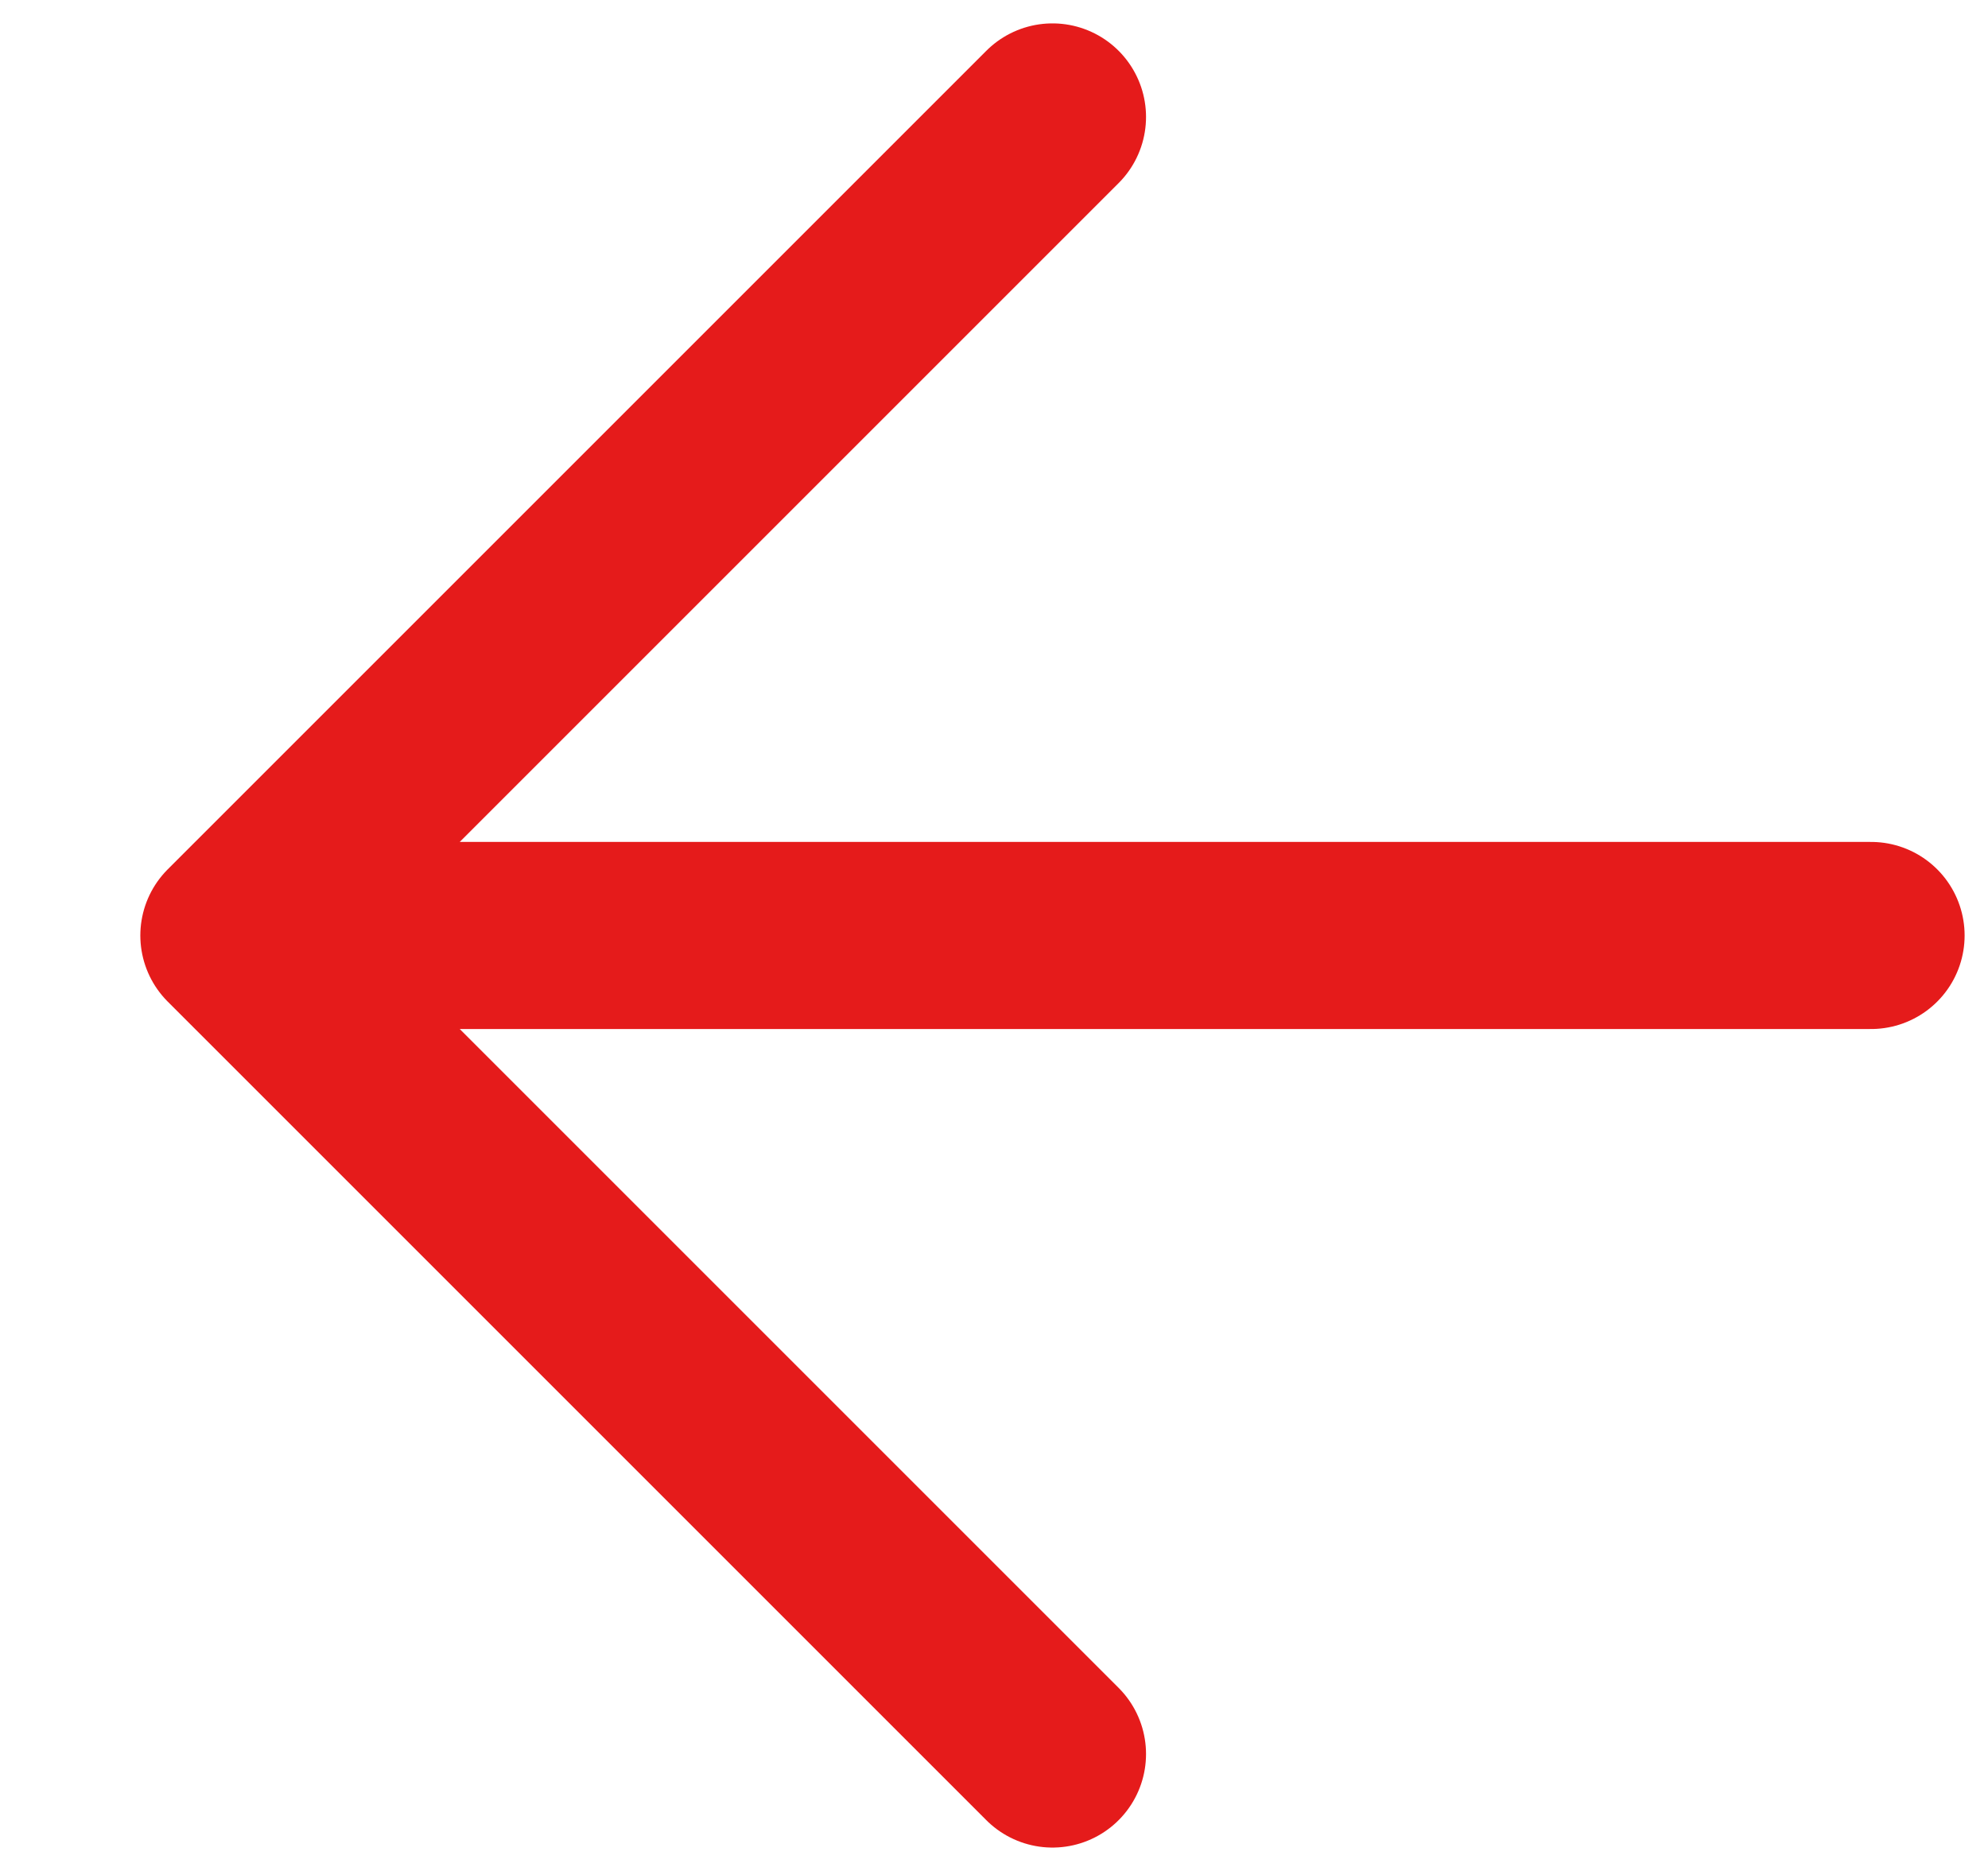 <?xml version="1.0" encoding="utf-8"?>
<svg xmlns="http://www.w3.org/2000/svg" fill="none" height="100%" overflow="visible" preserveAspectRatio="none" style="display: block;" viewBox="0 0 17 16" width="100%">
<path d="M16 8H2M2 8L9 15M2 8L9 1" id="Icon" stroke="#E51B1B" stroke-linecap="round" stroke-width="1.6"/>
</svg>